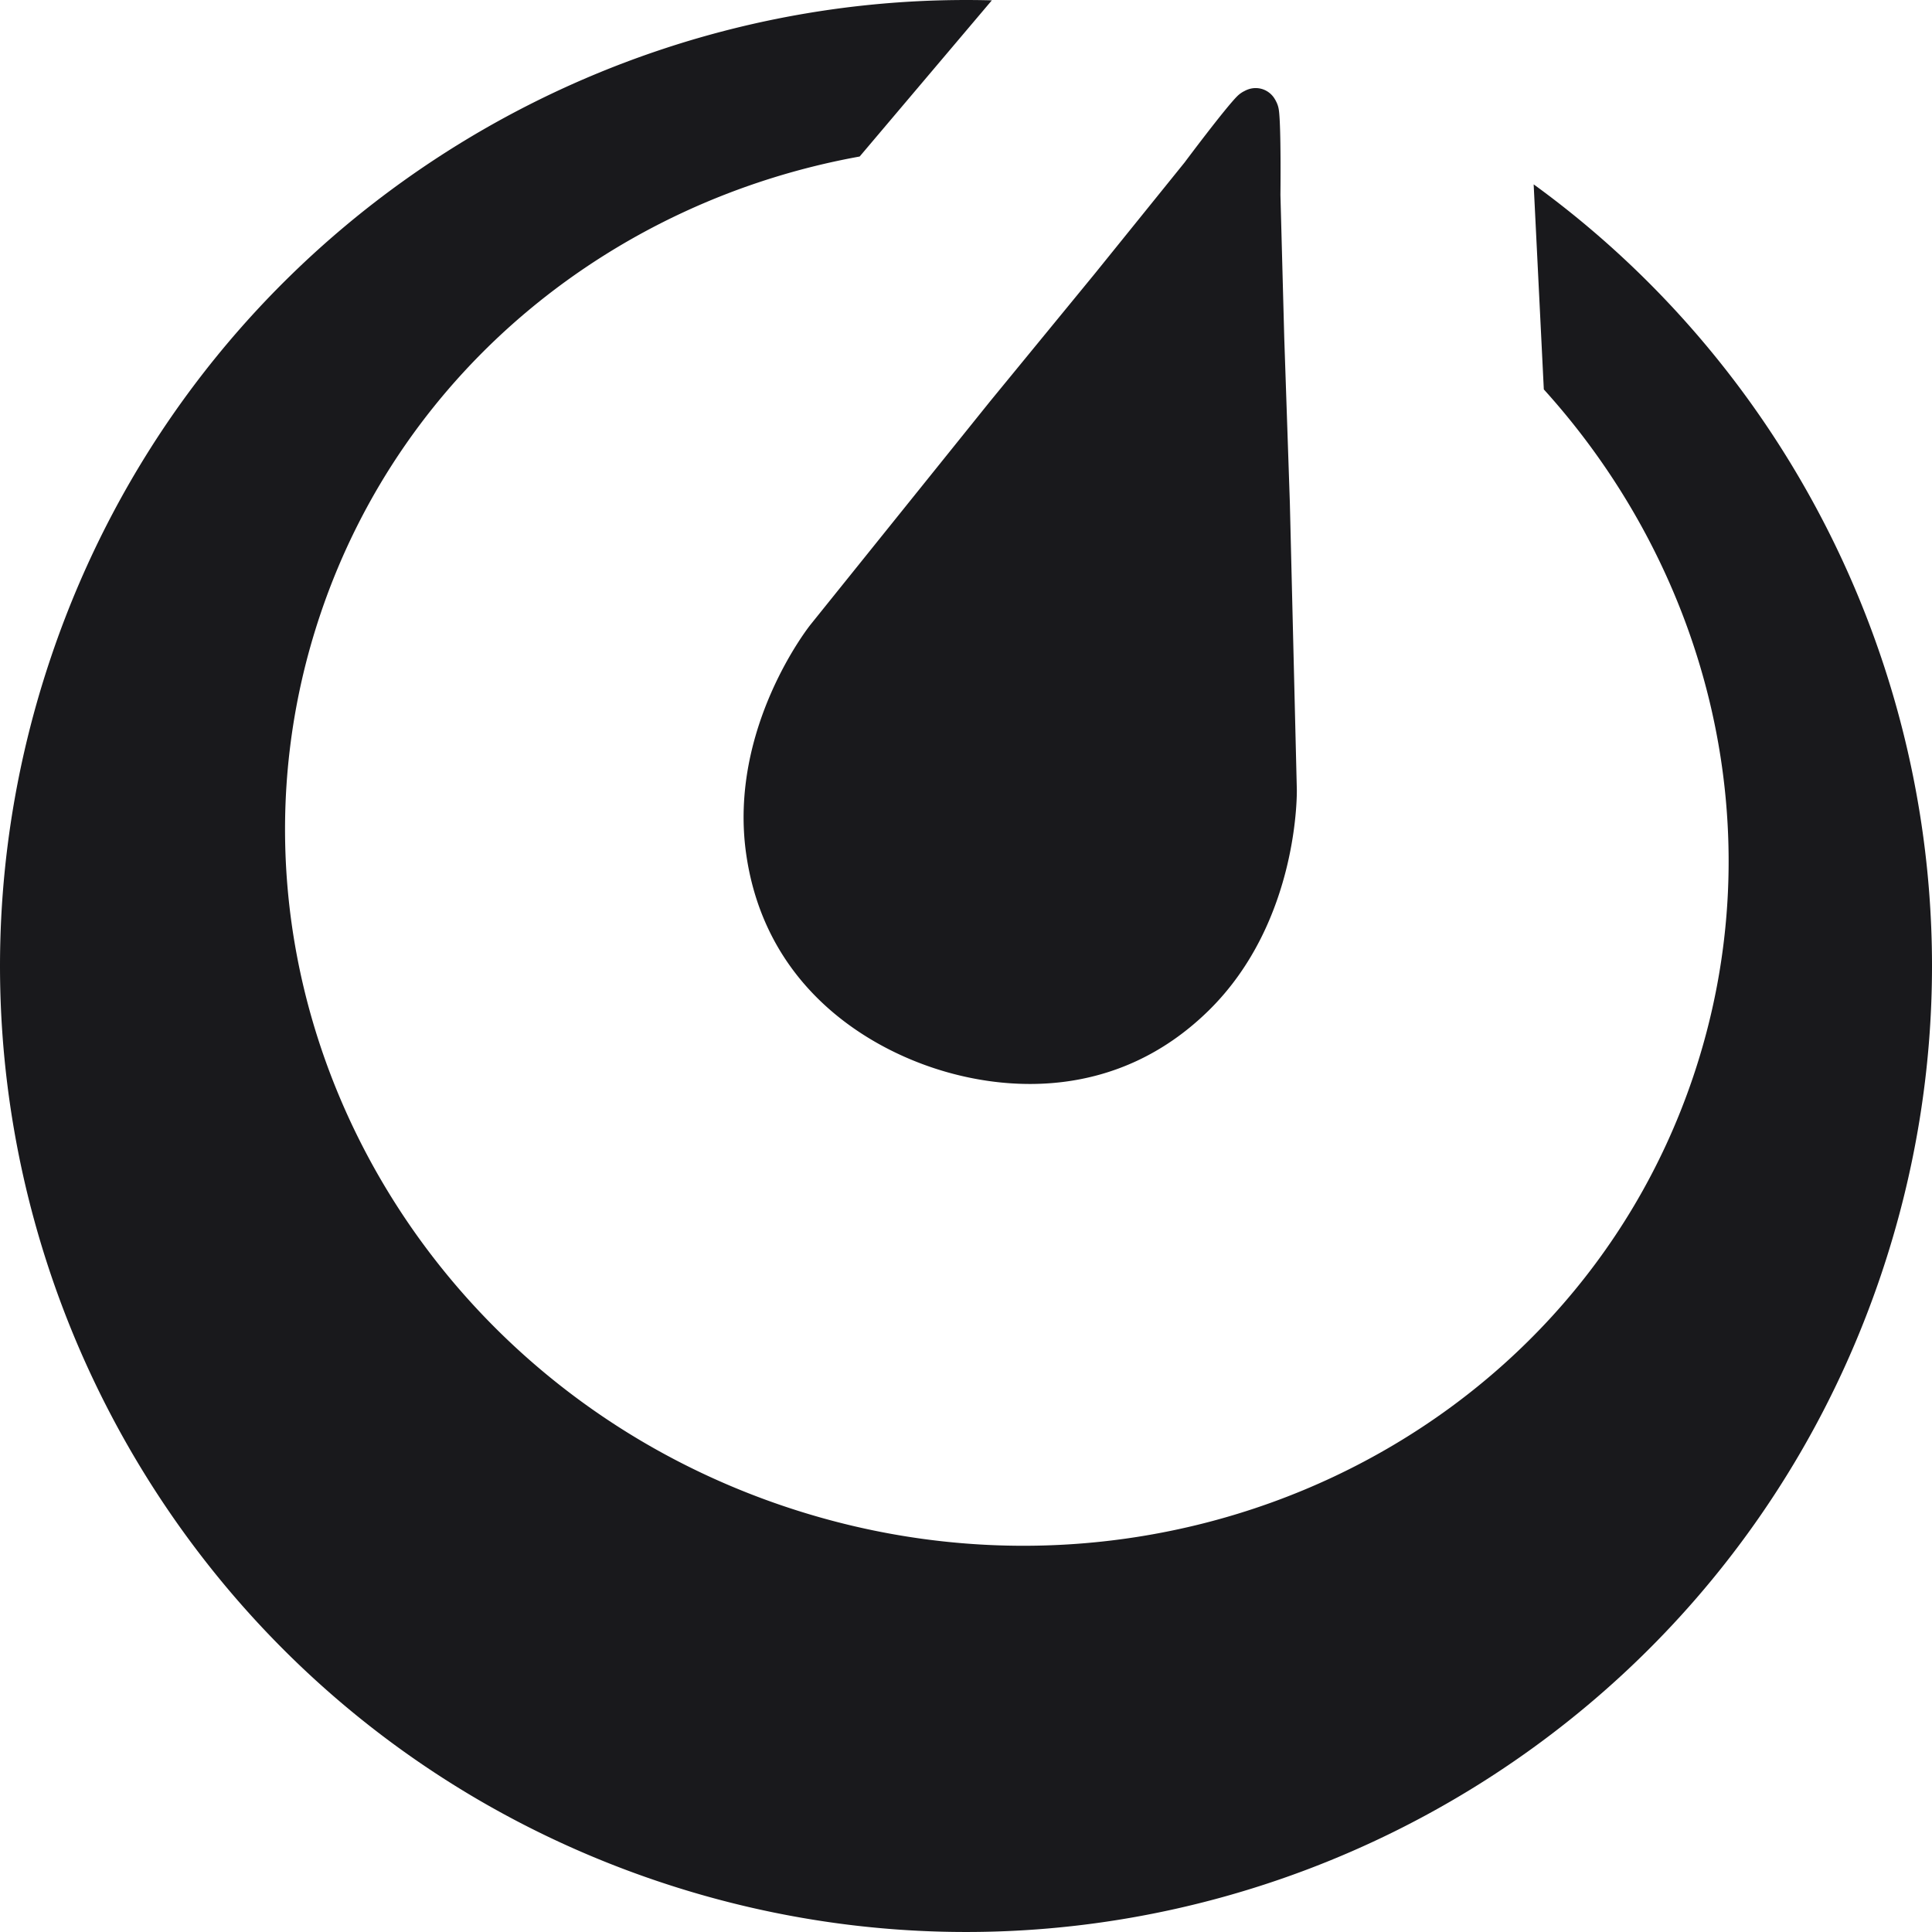 <svg xmlns="http://www.w3.org/2000/svg" viewBox="0 0 128 128"><path fill="#19191c" d="M63.156.006C36.797.355 12.328 17.094 3.396 43.483c-11.33 33.471 6.618 69.79 40.089 81.121 33.47 11.33 69.789-6.618 81.12-40.089 9.206-27.197-.918-56.277-22.996-72.3l.673 13.584c11.012 12.166 15.36 29.398 9.877 45.592-8.182 24.172-35.168 36.88-60.27 28.382-25.103-8.498-38.82-34.983-30.637-59.156C26.754 24.367 40.747 13.3 56.955 10.37L65.712.023a63.484 63.484 0 0 0-2.556-.017Zm19.967 5.831a1.482 1.482 0 0 0-.53.125l-.02.007a2.672 2.672 0 0 0-.114.058 1.783 1.783 0 0 0-.466.323c-.78.757-3.511 4.414-3.511 4.414l-5.95 7.368-6.931 8.452-11.906 14.805s-5.462 6.818-4.256 15.21c1.206 8.391 7.446 12.48 12.287 14.118 4.838 1.64 12.277 2.181 18.336-3.751 6.056-5.933 5.856-14.668 5.856-14.668l-.462-18.99-.371-10.927-.253-9.468s.053-4.563-.107-5.636a1.707 1.707 0 0 0-.188-.572c-.012-.02-.021-.043-.033-.066-.011-.021-.024-.04-.036-.06a1.483 1.483 0 0 0-.808-.667 1.482 1.482 0 0 0-.537-.075z"/></svg>
